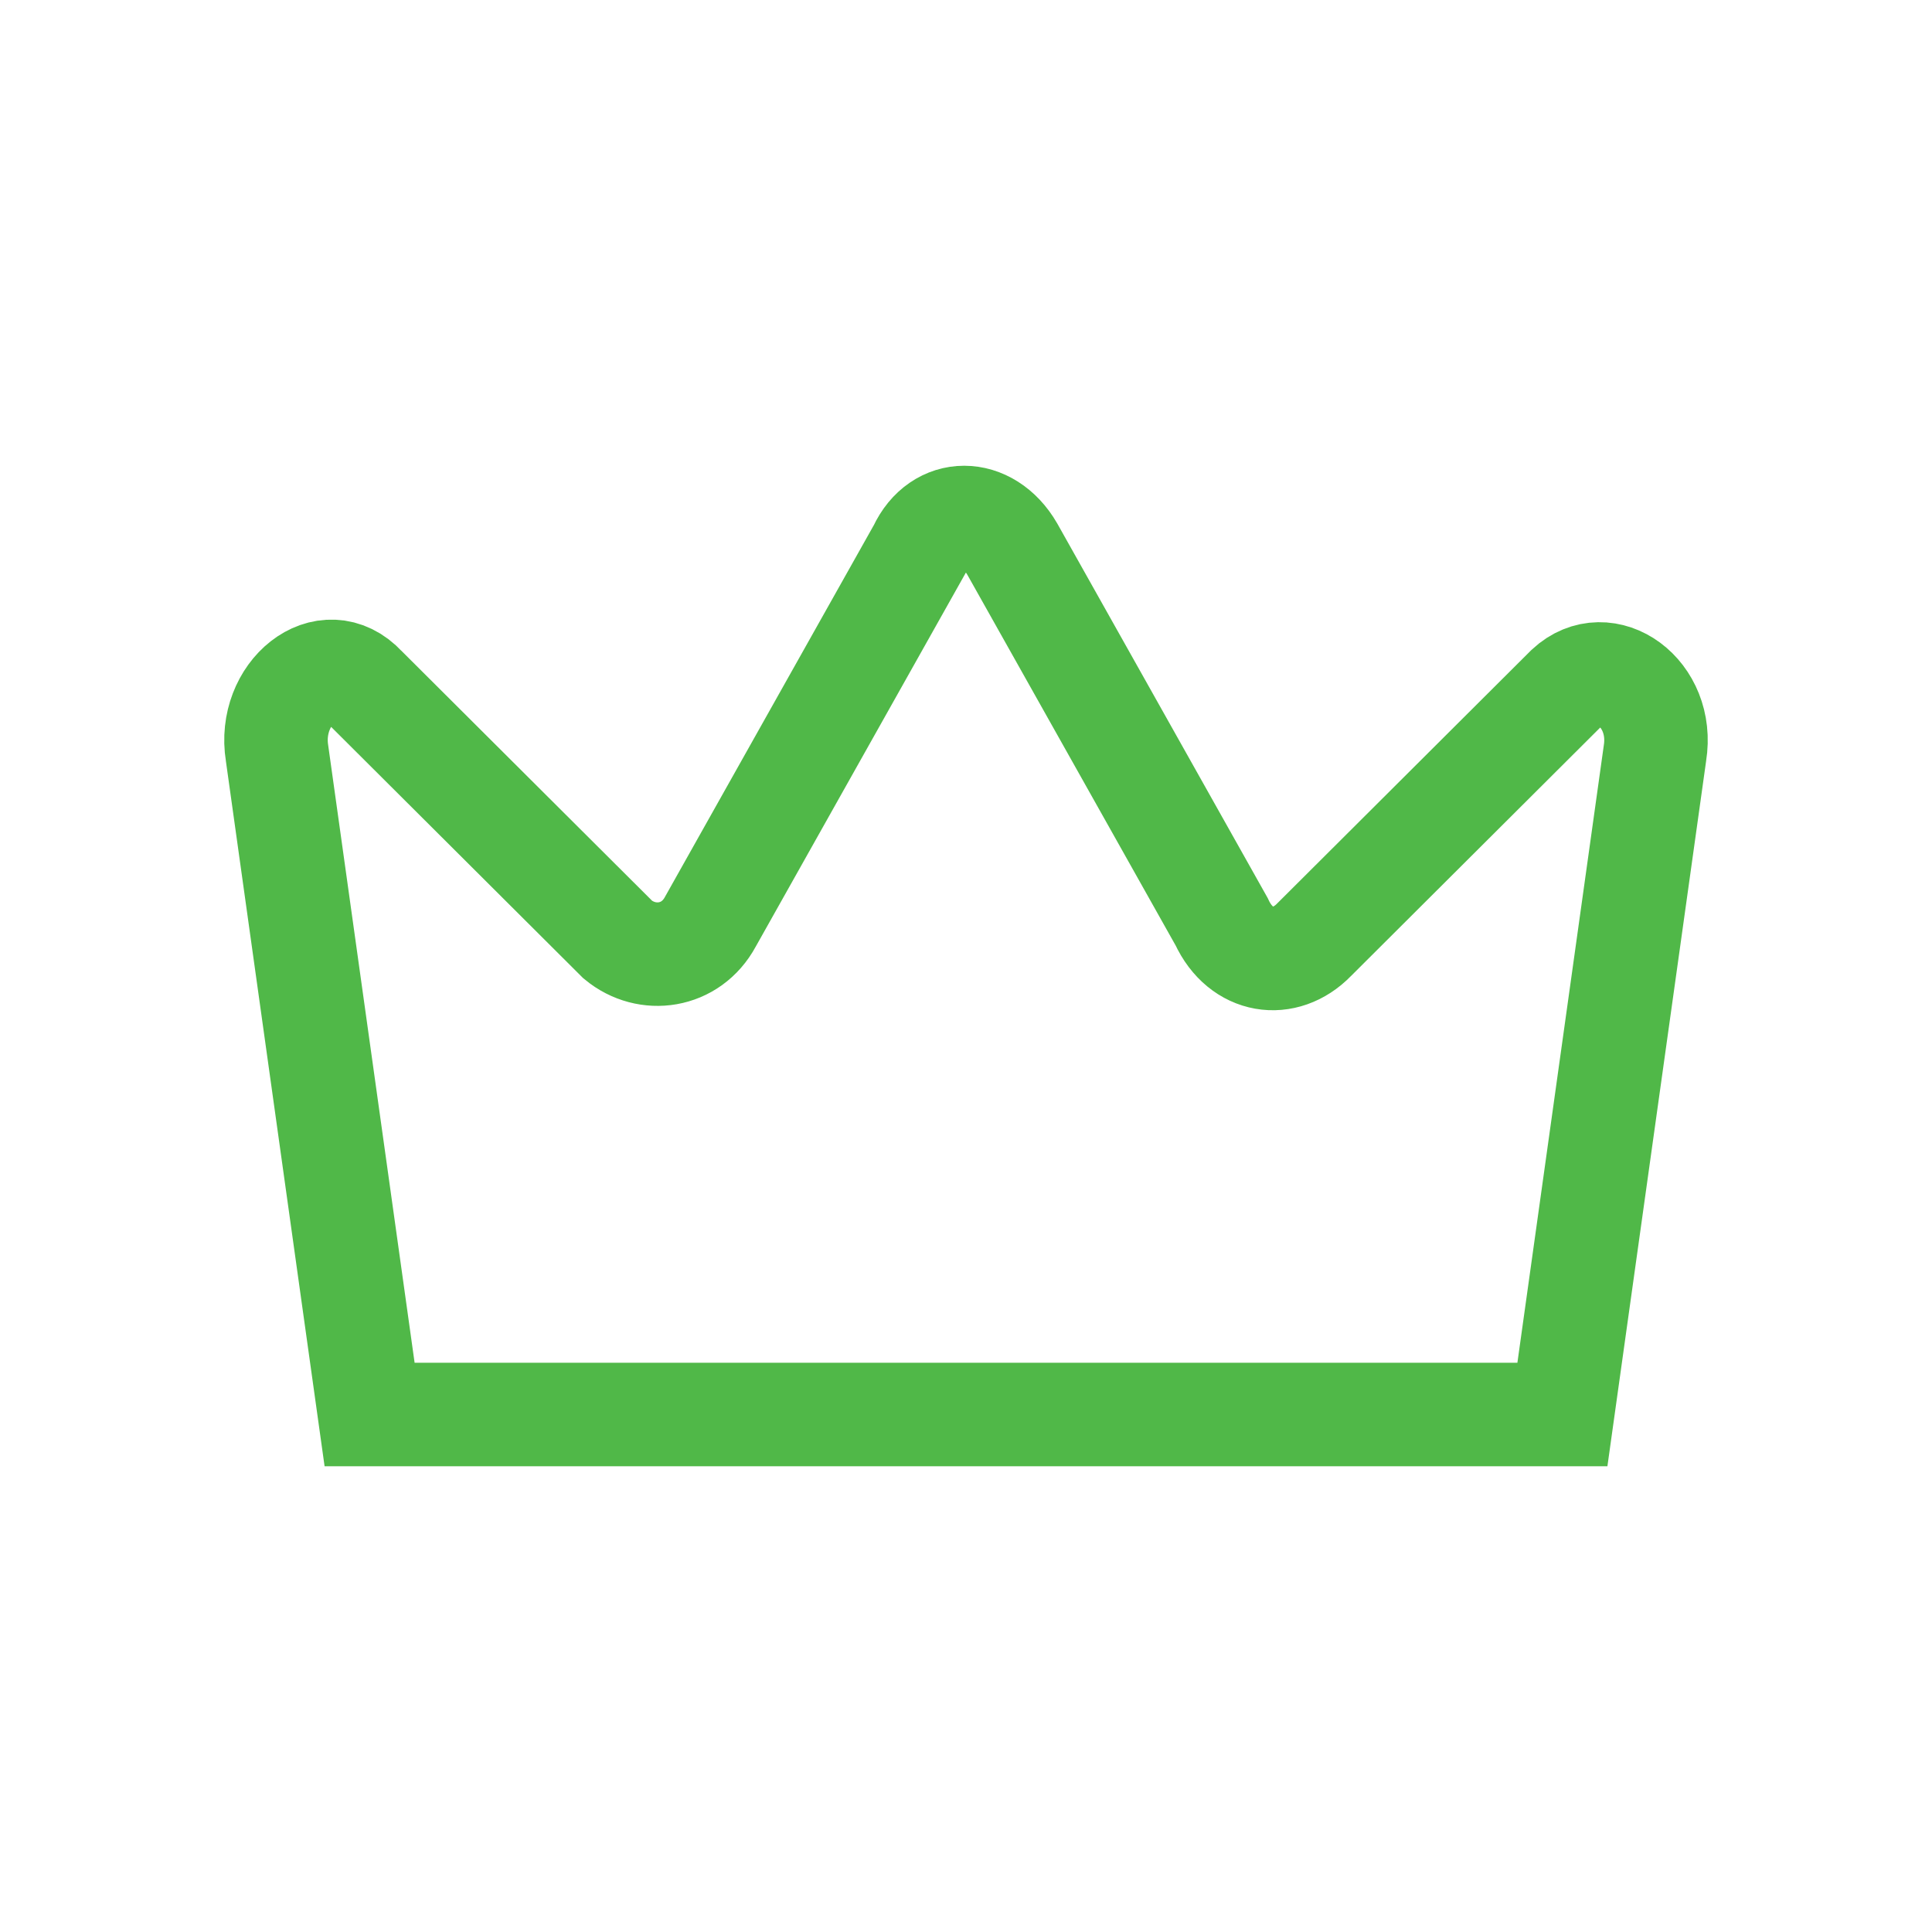 <svg width="56" height="56" viewBox="0 0 56 56" fill="none" xmlns="http://www.w3.org/2000/svg">
  <path
    d="M35.409 26.715L29.341 15.915C28.635 14.695 27.224 14.695 26.659 15.915L20.591 26.715C20.027 27.761 18.756 27.935 17.91 27.238L10.571 19.921C9.442 18.702 7.749 20.096 8.031 21.837L10.713 41H27.929H45.287L47.969 21.837C48.251 20.096 46.557 18.876 45.429 19.921L38.09 27.238C37.243 28.109 35.973 27.935 35.409 26.715Z"
    stroke="#50B848" stroke-width="3" stroke-miterlimit="10" />
</svg>